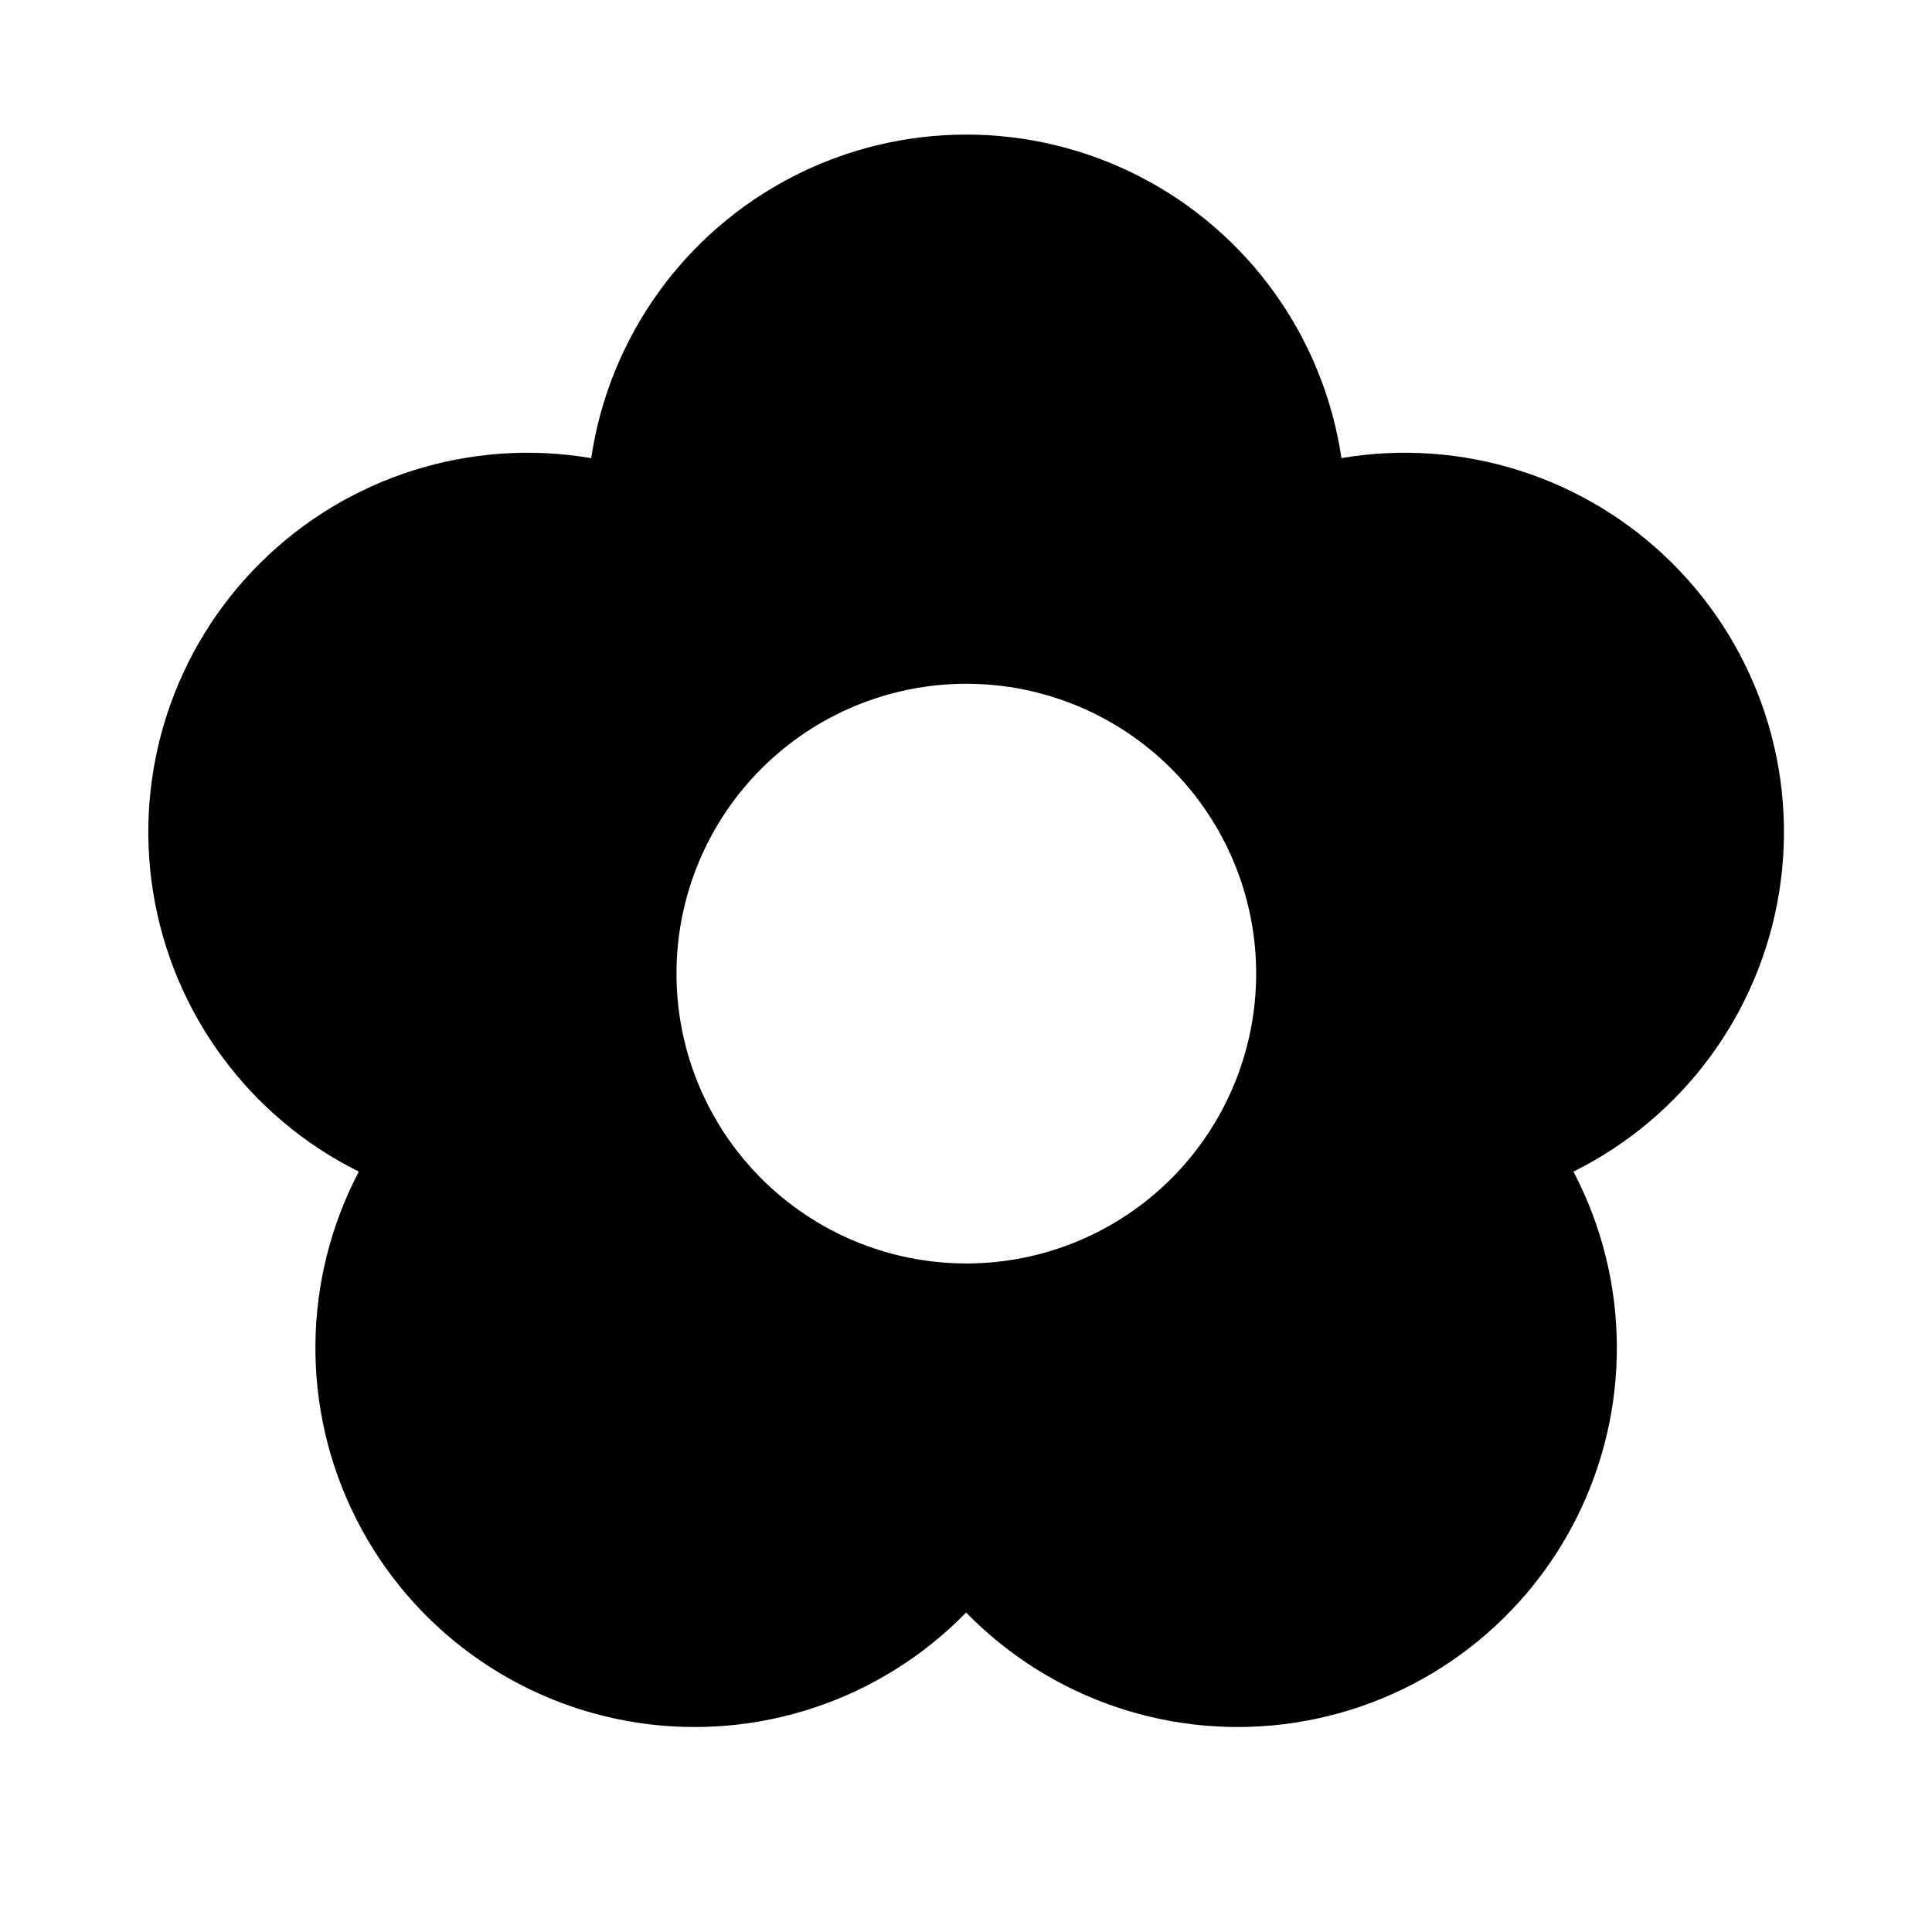 <?xml version="1.0" encoding="UTF-8"?>
<!-- Uploaded to: ICON Repo, www.svgrepo.com, Generator: ICON Repo Mixer Tools -->
<svg fill="#000000" width="800px" height="800px" version="1.1" viewBox="144 144 512 512" xmlns="http://www.w3.org/2000/svg">
 <path d="m560.98 454.49c15.082 28.742 15.352 63.004 0.723 91.98-14.625 28.977-42.352 49.105-74.434 54.039-32.086 4.938-64.574-5.93-87.238-29.172-22.656 23.242-55.148 34.109-87.234 29.176-32.082-4.938-59.805-25.066-74.434-54.043-14.625-28.98-14.355-63.238 0.73-91.98-29.043-14.426-49.34-41.98-54.504-73.992-5.168-32.016 5.43-64.555 28.457-87.383 23.031-22.828 55.66-33.145 87.629-27.699 4.754-32.051 24.668-59.84 53.488-74.645 28.82-14.805 63.008-14.805 91.832-0.008 28.82 14.801 48.738 42.586 53.5 74.633 31.961-5.41 64.57 4.93 87.578 27.766 23.004 22.836 33.582 55.367 28.406 87.367-5.176 32-25.469 59.539-54.5 73.961zm-84.082-52.461c0.004-20.371-8.09-39.91-22.492-54.32-14.402-14.406-33.941-22.5-54.312-22.5-20.375-0.004-39.914 8.09-54.32 22.492-14.406 14.406-22.5 33.945-22.5 54.316s8.09 39.91 22.496 54.316 33.945 22.5 54.316 22.5c20.371 0 39.906-8.094 54.312-22.496 14.402-14.402 22.496-33.938 22.5-54.309z"/>
</svg>